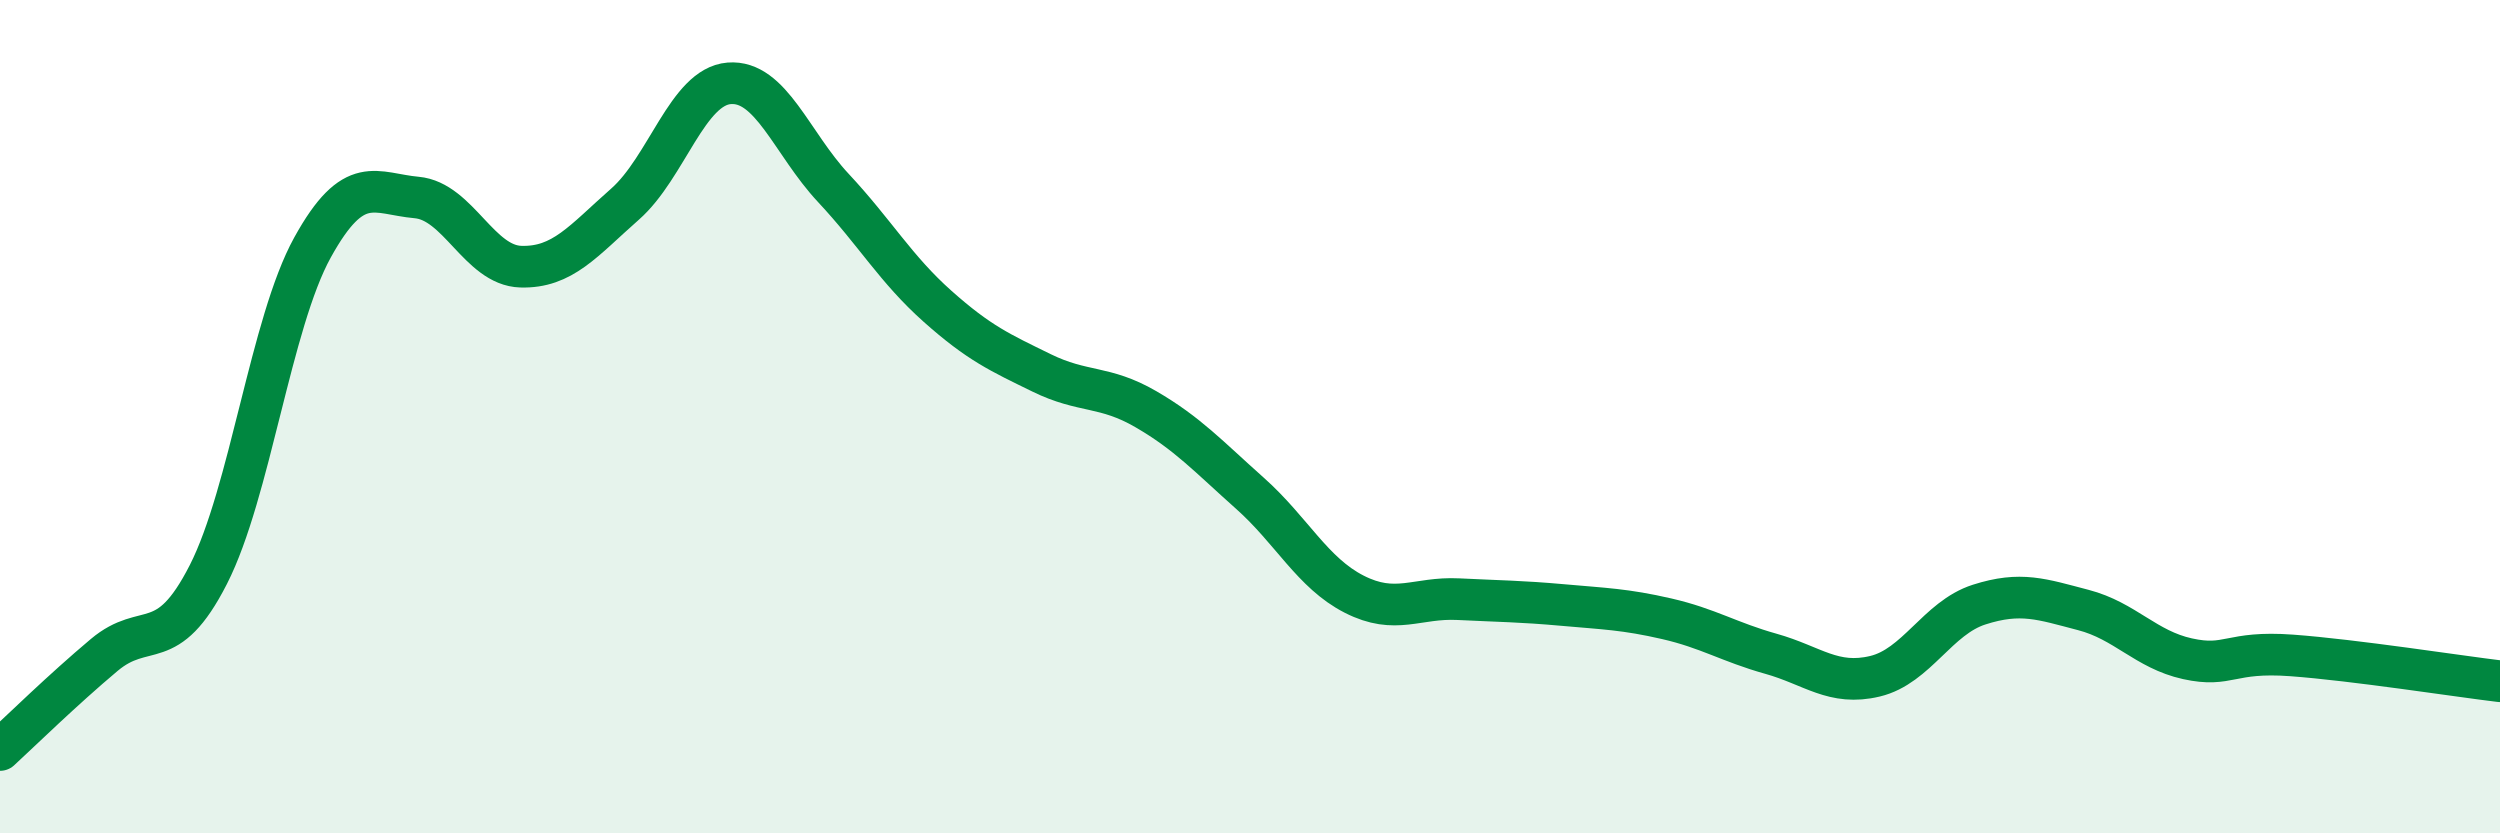 
    <svg width="60" height="20" viewBox="0 0 60 20" xmlns="http://www.w3.org/2000/svg">
      <path
        d="M 0,18 C 0.5,17.54 1.5,16.56 2.5,15.72 C 3.5,14.88 4,15.75 5,13.79 C 6,11.83 6.5,7.75 7.5,5.94 C 8.5,4.13 9,4.65 10,4.74 C 11,4.83 11.5,6.37 12.5,6.4 C 13.5,6.43 14,5.78 15,4.9 C 16,4.02 16.5,2.08 17.5,2 C 18.5,1.92 19,3.44 20,4.51 C 21,5.58 21.5,6.46 22.5,7.35 C 23.5,8.24 24,8.46 25,8.95 C 26,9.44 26.5,9.24 27.5,9.82 C 28.5,10.4 29,10.95 30,11.84 C 31,12.73 31.5,13.75 32.5,14.26 C 33.5,14.77 34,14.33 35,14.38 C 36,14.43 36.5,14.43 37.5,14.52 C 38.5,14.61 39,14.62 40,14.85 C 41,15.08 41.5,15.41 42.5,15.69 C 43.5,15.97 44,16.47 45,16.23 C 46,15.99 46.5,14.83 47.5,14.51 C 48.5,14.19 49,14.38 50,14.64 C 51,14.9 51.5,15.59 52.5,15.81 C 53.5,16.03 53.5,15.62 55,15.73 C 56.5,15.84 59,16.23 60,16.35L60 20L0 20Z"
        fill="#008740"
        opacity="0.1"
        stroke-linecap="round"
        stroke-linejoin="round"
      />
      <path
        d="M 0,18 C 0.5,17.54 1.5,16.56 2.5,15.72 C 3.5,14.88 4,15.75 5,13.79 C 6,11.83 6.5,7.75 7.5,5.94 C 8.5,4.13 9,4.65 10,4.74 C 11,4.83 11.5,6.37 12.5,6.4 C 13.5,6.43 14,5.78 15,4.9 C 16,4.02 16.5,2.08 17.5,2 C 18.5,1.92 19,3.44 20,4.51 C 21,5.58 21.5,6.46 22.5,7.35 C 23.5,8.24 24,8.46 25,8.95 C 26,9.44 26.5,9.24 27.5,9.82 C 28.5,10.4 29,10.95 30,11.84 C 31,12.73 31.5,13.75 32.5,14.26 C 33.5,14.77 34,14.33 35,14.38 C 36,14.43 36.5,14.43 37.5,14.52 C 38.5,14.61 39,14.62 40,14.85 C 41,15.08 41.5,15.41 42.5,15.69 C 43.5,15.97 44,16.47 45,16.23 C 46,15.99 46.5,14.83 47.5,14.51 C 48.5,14.19 49,14.38 50,14.64 C 51,14.9 51.5,15.59 52.5,15.81 C 53.5,16.03 53.5,15.62 55,15.73 C 56.5,15.84 59,16.23 60,16.35"
        stroke="#008740"
        stroke-width="1"
        fill="none"
        stroke-linecap="round"
        stroke-linejoin="round"
      />
    </svg>
  